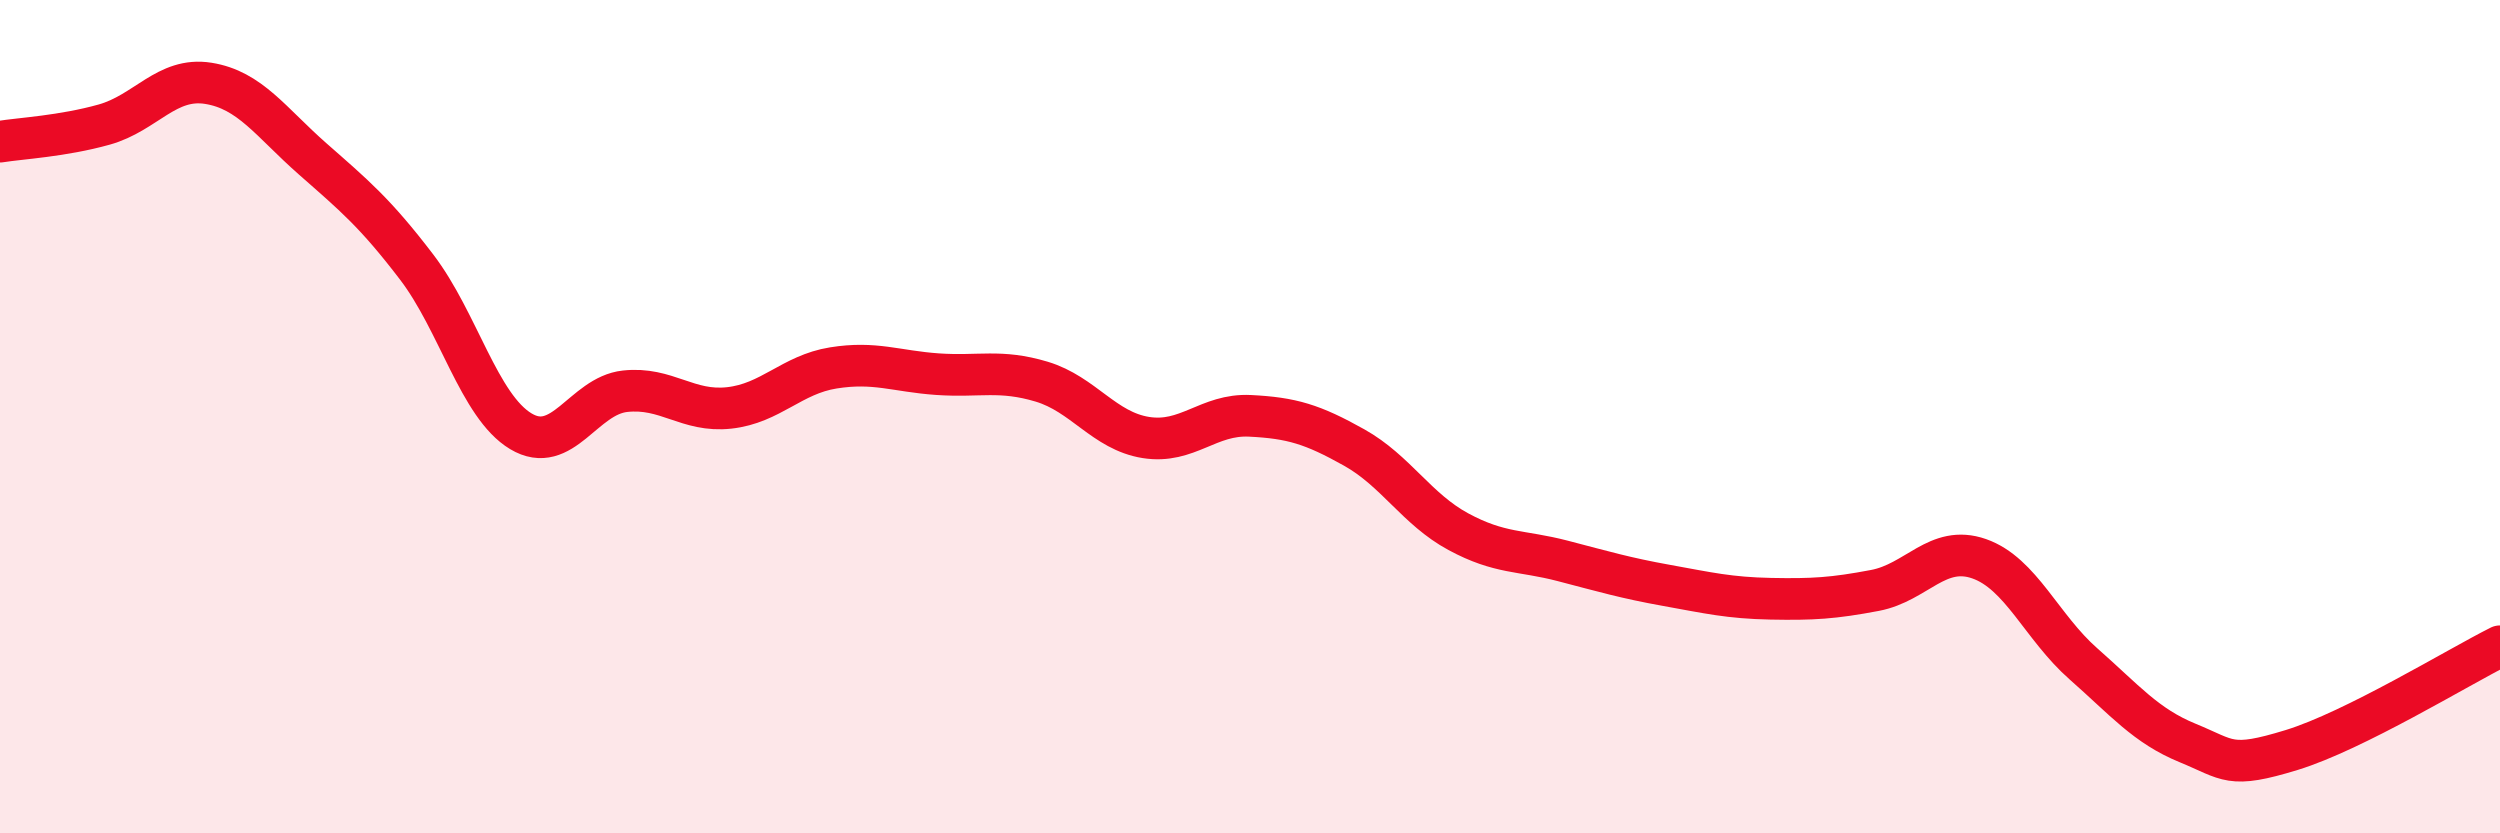 
    <svg width="60" height="20" viewBox="0 0 60 20" xmlns="http://www.w3.org/2000/svg">
      <path
        d="M 0,3.4 C 0.5,3.32 1.5,3.27 2.5,2.99 C 3.5,2.71 4,1.84 5,2 C 6,2.16 6.5,2.93 7.5,3.81 C 8.5,4.69 9,5.1 10,6.41 C 11,7.72 11.5,9.75 12.5,10.35 C 13.5,10.95 14,9.5 15,9.39 C 16,9.28 16.5,9.9 17.5,9.79 C 18.5,9.68 19,8.99 20,8.83 C 21,8.67 21.5,8.91 22.5,8.98 C 23.5,9.05 24,8.86 25,9.16 C 26,9.46 26.5,10.34 27.5,10.5 C 28.5,10.66 29,9.93 30,9.98 C 31,10.03 31.5,10.18 32.5,10.74 C 33.5,11.3 34,12.22 35,12.76 C 36,13.3 36.5,13.2 37.5,13.46 C 38.5,13.72 39,13.87 40,14.05 C 41,14.23 41.5,14.35 42.5,14.37 C 43.5,14.39 44,14.36 45,14.17 C 46,13.98 46.5,13.06 47.5,13.41 C 48.5,13.76 49,15.05 50,15.93 C 51,16.81 51.5,17.42 52.5,17.83 C 53.5,18.24 53.5,18.46 55,18 C 56.5,17.54 59,16.01 60,15.51L60 20L0 20Z"
        fill="#EB0A25"
        opacity="0.1"
        stroke-linecap="round"
        stroke-linejoin="round"
      />
      <path
        d="M 0,3.4 C 0.5,3.32 1.5,3.27 2.5,2.99 C 3.5,2.71 4,1.84 5,2 C 6,2.16 6.5,2.93 7.5,3.81 C 8.5,4.69 9,5.1 10,6.41 C 11,7.72 11.5,9.75 12.5,10.35 C 13.5,10.95 14,9.5 15,9.39 C 16,9.28 16.5,9.9 17.5,9.79 C 18.5,9.68 19,8.99 20,8.83 C 21,8.67 21.5,8.91 22.5,8.98 C 23.5,9.05 24,8.86 25,9.16 C 26,9.46 26.5,10.34 27.5,10.5 C 28.5,10.66 29,9.93 30,9.98 C 31,10.03 31.5,10.18 32.5,10.74 C 33.5,11.3 34,12.22 35,12.76 C 36,13.3 36.5,13.2 37.5,13.46 C 38.5,13.72 39,13.87 40,14.05 C 41,14.23 41.5,14.35 42.5,14.37 C 43.5,14.39 44,14.36 45,14.17 C 46,13.98 46.5,13.06 47.5,13.41 C 48.5,13.76 49,15.05 50,15.93 C 51,16.81 51.5,17.42 52.5,17.83 C 53.5,18.24 53.5,18.46 55,18 C 56.5,17.54 59,16.01 60,15.51"
        stroke="#EB0A25"
        stroke-width="1"
        fill="none"
        stroke-linecap="round"
        stroke-linejoin="round"
      />
    </svg>
  